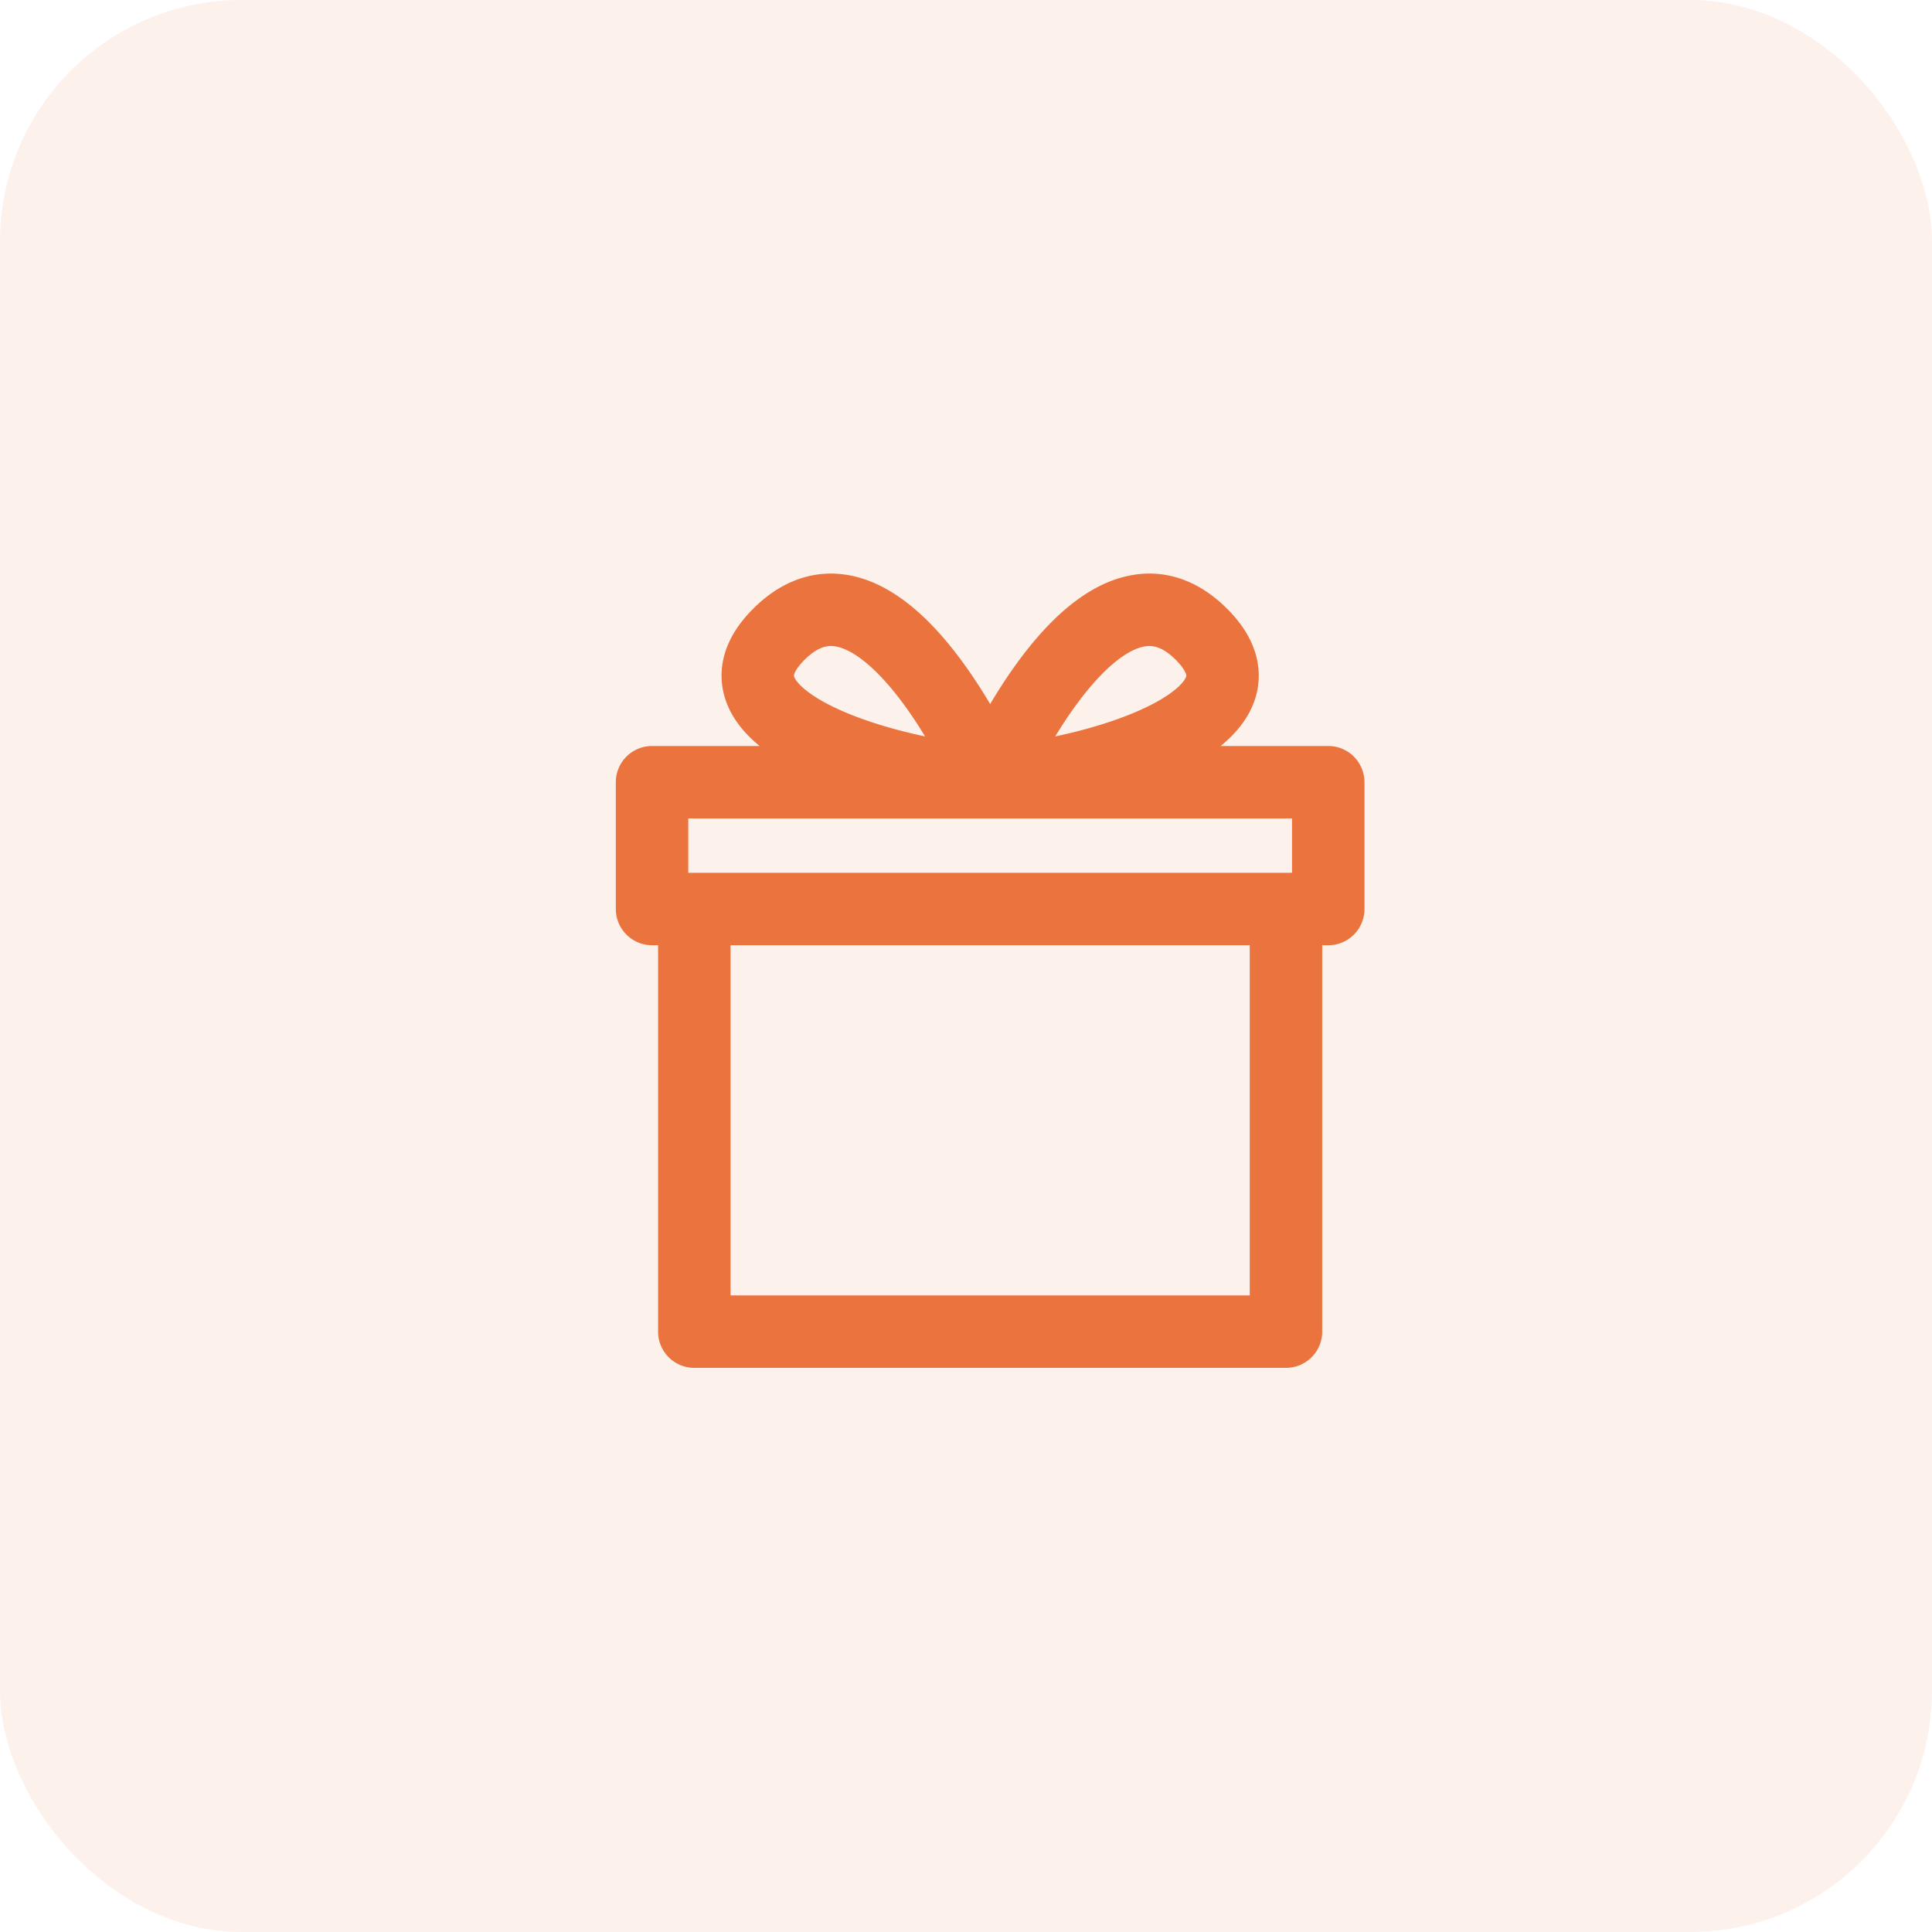 <svg width="40" height="40" fill="none" xmlns="http://www.w3.org/2000/svg"><rect opacity=".1" width="40" height="40" rx="5" fill="#EA733E"/><path d="M14.375 27.57h-.75c0 .414.336.75.75.75v-.75zm12.25 0v.75a.75.75 0 00.75-.75h-.75zM13.5 18.82h-.75c0 .414.336.75.75.75v-.75zm0-2.625v-.75a.75.75 0 00-.75.75h.75zm14 0h.75a.75.75 0 00-.75-.75v.75zm0 2.625v.75a.75.75 0 00.75-.75h-.75zm-7-2.625l-.05.748a.755.755 0 00.1 0l-.05-.748zM14.375 28.32h12.25v-1.5h-12.25v1.5zm13-.75v-8.75h-1.5v8.75h1.5zm-.75-9.5h-12.25v1.5h12.25v-1.5zm-13 .75v8.75h1.5v-8.75h-1.5zm.75-.75H13.5v1.5h.875v-1.5zm-.125.75v-2.625h-1.5v2.625h1.5zm-.75-1.875h14v-1.5h-14v1.5zm13.25-.75v2.625h1.5v-2.625h-1.5zm.75 1.875h-.875v1.5h.875v-1.5zm-6.317-1.564c.353-.778.965-1.882 1.652-2.57.346-.346.638-.511.856-.551.158-.029.364-.011.654.278l1.06-1.06c-.585-.586-1.273-.824-1.985-.693-.652.12-1.208.528-1.646.966-.88.88-1.58 2.182-1.957 3.009l1.366.62zm3.162-2.843c.158.158.2.26.212.299.006.024.006.036-.006.065-.049.11-.244.324-.727.57-.923.47-2.347.781-3.374.85l.1 1.497c1.16-.078 2.799-.422 3.954-1.01.556-.283 1.154-.698 1.42-1.303a1.58 1.58 0 00.078-1.071c-.1-.36-.317-.678-.597-.958l-1.06 1.061zm-3.162 2.222c-.376-.827-1.077-2.129-1.957-3.01-.438-.437-.994-.846-1.646-.965-.713-.13-1.4.107-1.985.692l1.06 1.061c.29-.29.496-.307.654-.278.218.04.51.205.856.551.688.688 1.299 1.792 1.652 2.57l1.366-.621zm-5.588-3.283c-.28.28-.497.597-.597.958-.104.375-.066.742.078 1.07.266.606.864 1.021 1.42 1.304 1.155.588 2.793.932 3.954 1.01l.1-1.497c-1.027-.069-2.451-.38-3.374-.85-.483-.246-.678-.46-.727-.57-.012-.029-.012-.04-.006-.065.011-.04.054-.14.212-.299l-1.06-1.06z" fill="#EA733E"/></svg>